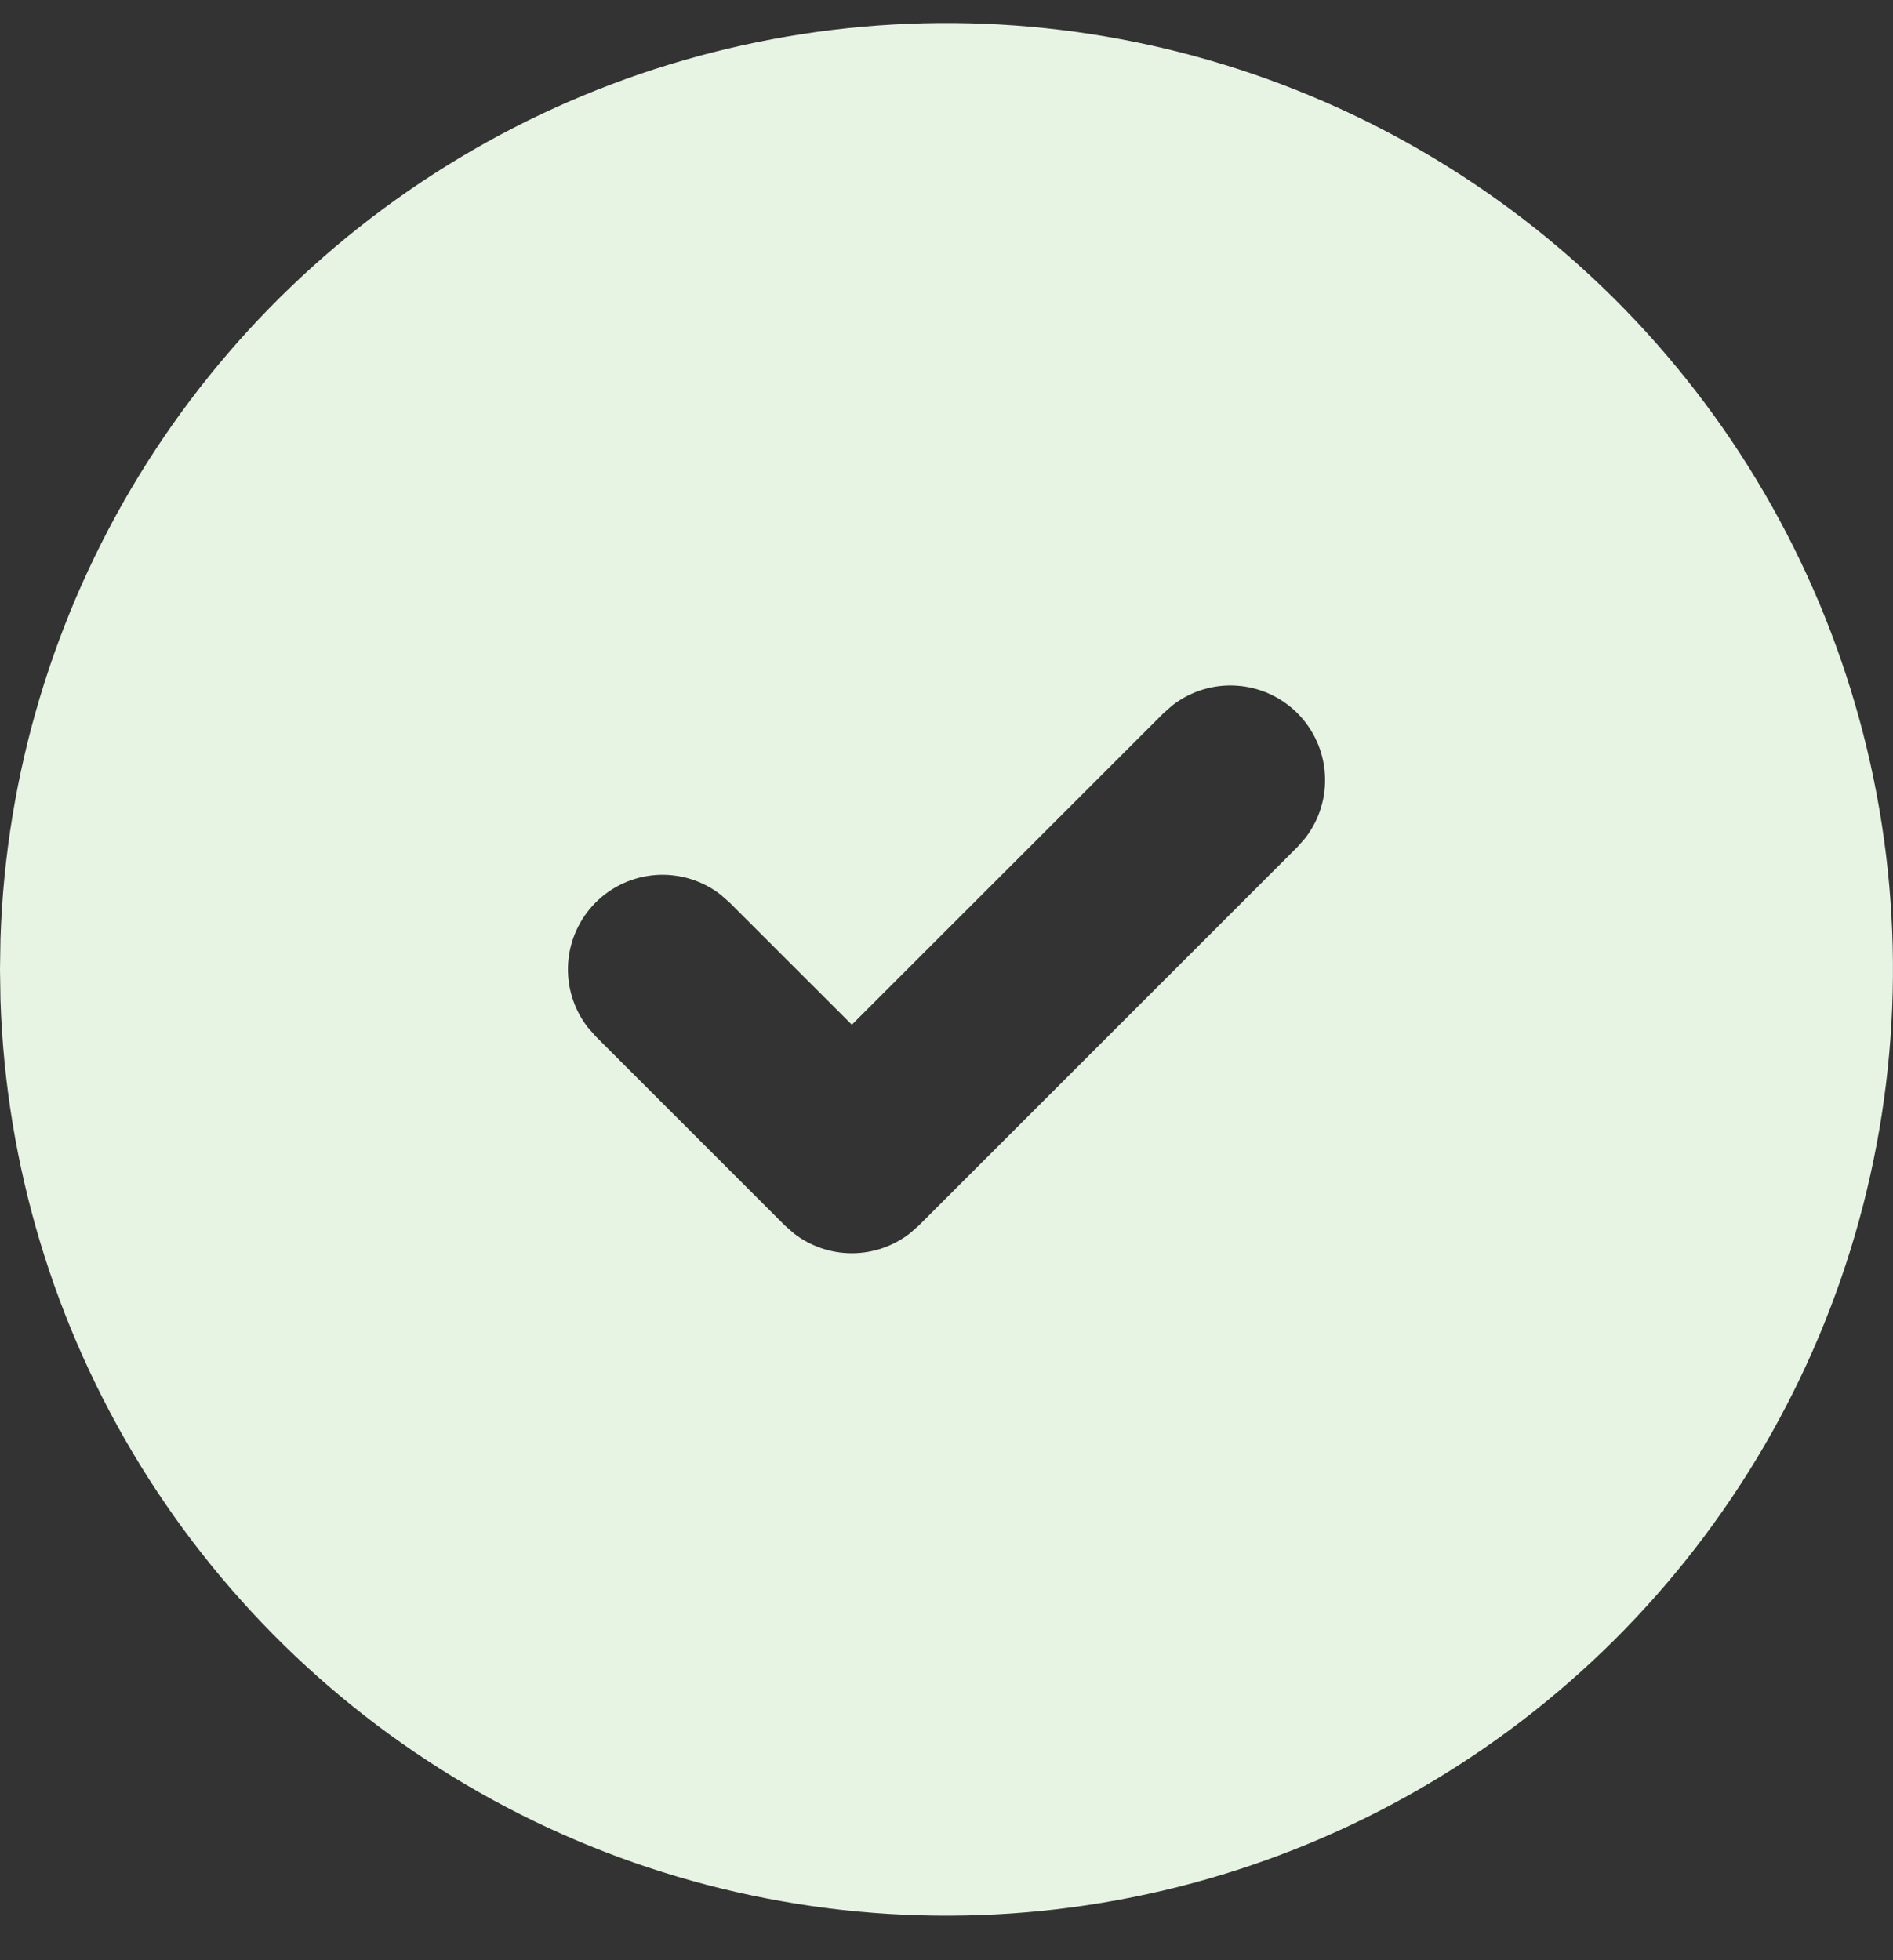 <svg xmlns="http://www.w3.org/2000/svg" width="28" height="29" viewBox="0 0 28 29" fill="none">
  <rect x="0" y="0" width="28" height="29" fill="#333333" stroke="none"/>
  <path d="M21 2.217C23.112 3.436 24.868 5.185 26.096 7.292C27.324 9.399 27.98 11.79 27.999 14.228C28.019 16.666 27.402 19.067 26.208 21.194C25.015 23.32 23.287 25.098 21.195 26.351C19.103 27.604 16.721 28.289 14.283 28.338C11.845 28.388 9.437 27.799 7.296 26.632C5.156 25.464 3.357 23.758 2.078 21.682C0.8 19.606 0.086 17.232 0.007 14.794L-0 14.341L0.007 13.887C0.085 11.469 0.789 9.113 2.049 7.048C3.309 4.983 5.083 3.28 7.197 2.105C9.312 0.929 11.694 0.322 14.114 0.341C16.532 0.361 18.905 1.007 21 2.217ZM19.19 10.551C18.949 10.31 18.628 10.165 18.288 10.144C17.948 10.122 17.611 10.226 17.342 10.435L17.21 10.551L12.6 15.16L10.79 13.351L10.658 13.235C10.389 13.026 10.053 12.923 9.712 12.944C9.372 12.966 9.052 13.11 8.811 13.351C8.57 13.592 8.425 13.913 8.403 14.253C8.382 14.593 8.485 14.93 8.694 15.199L8.81 15.331L11.61 18.131L11.742 18.247C11.987 18.437 12.289 18.541 12.6 18.541C12.911 18.541 13.213 18.437 13.458 18.247L13.59 18.131L19.19 12.531L19.306 12.399C19.515 12.13 19.619 11.793 19.597 11.453C19.576 11.113 19.431 10.792 19.19 10.551Z" fill="#E7F4E4"/>
</svg>
